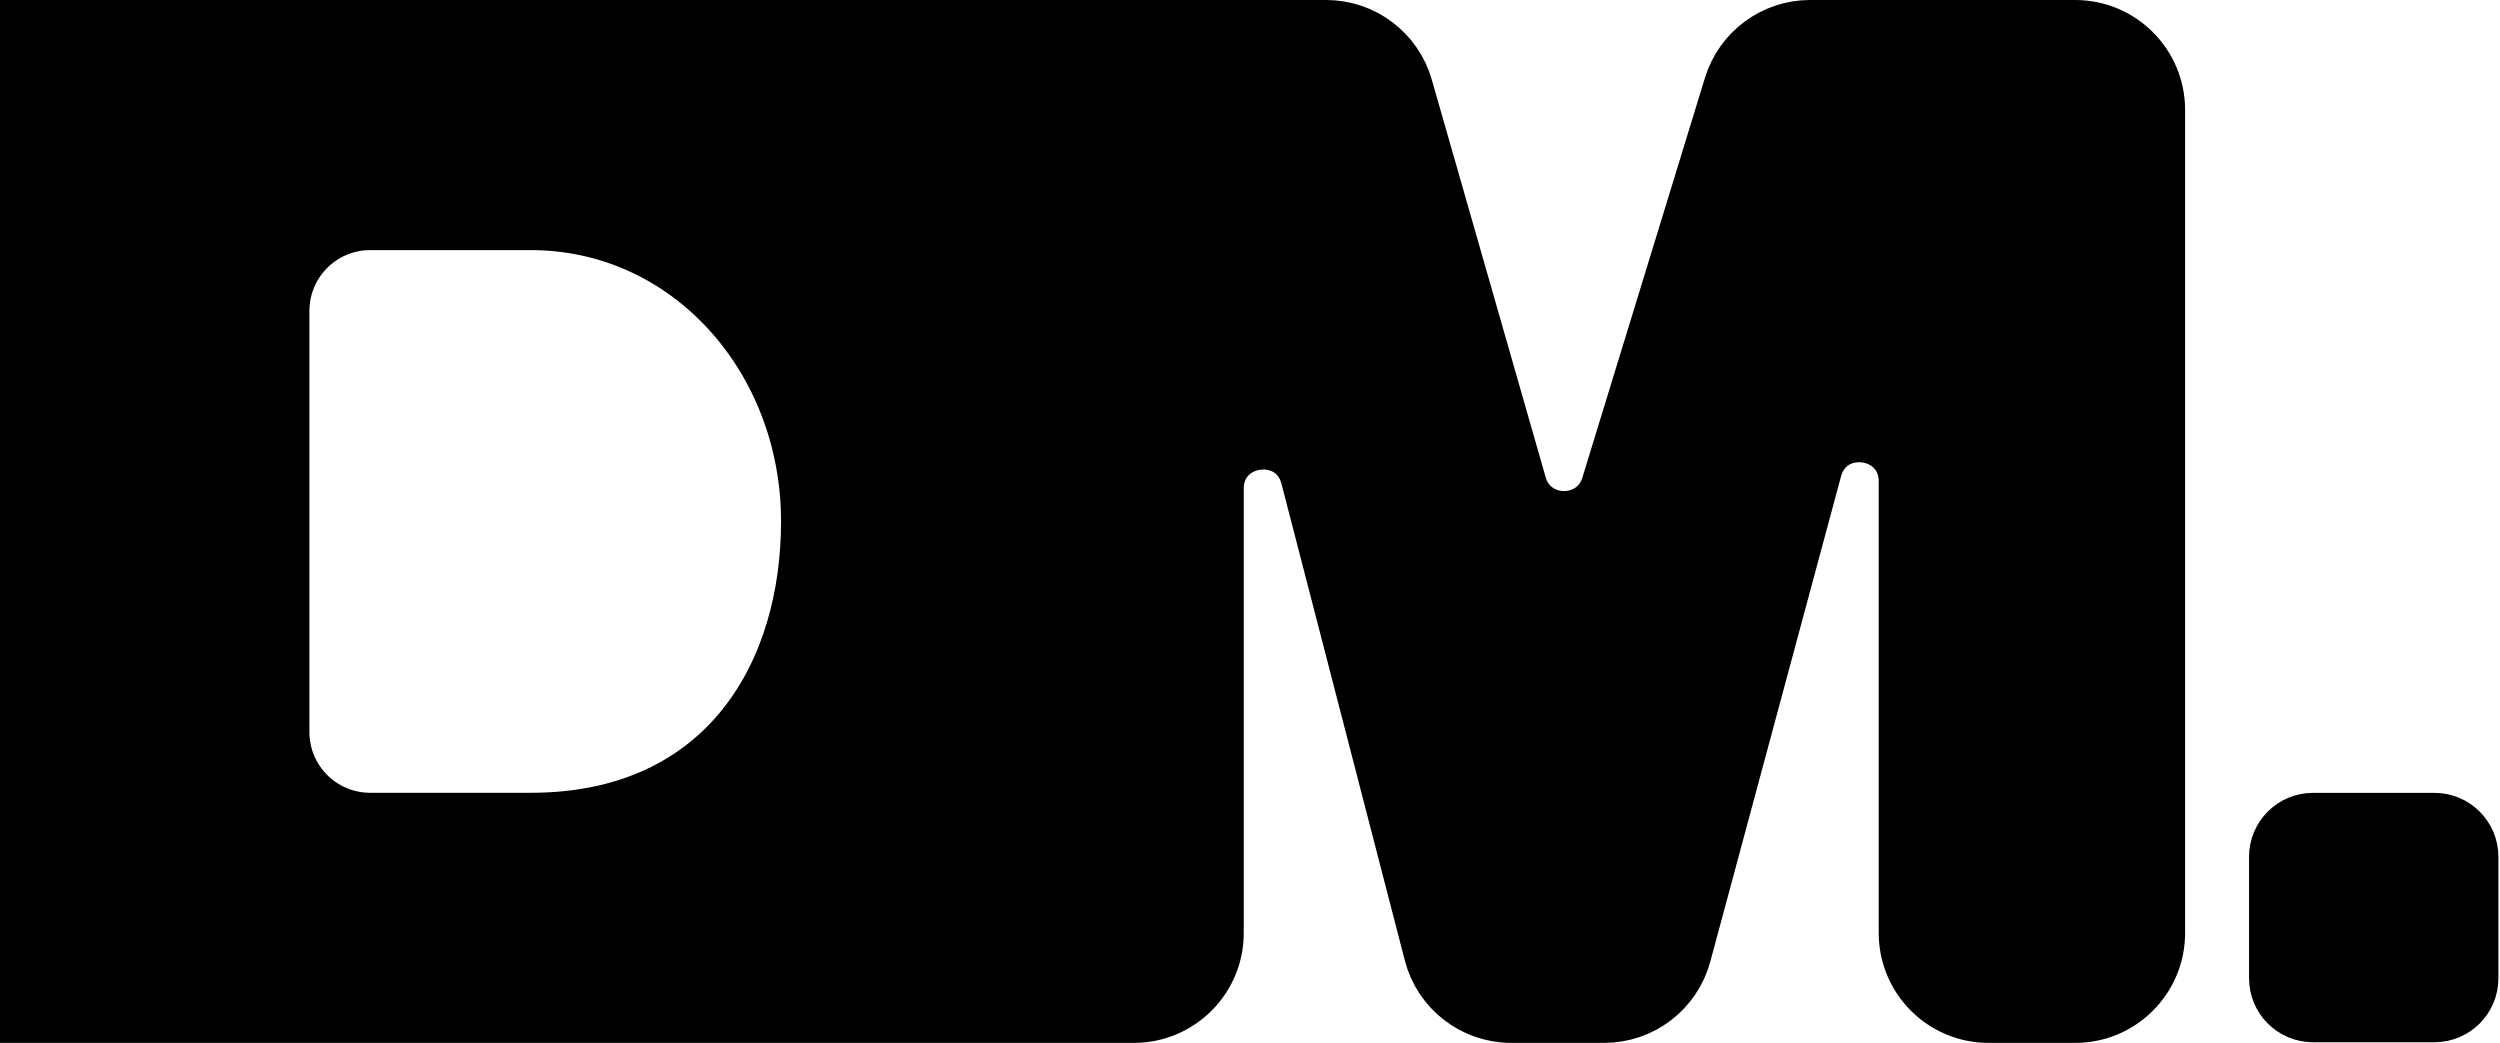 <?xml version="1.0" encoding="UTF-8"?> <svg xmlns="http://www.w3.org/2000/svg" width="676" height="282" viewBox="0 0 676 282" fill="none"><path d="M139.547 274.695L7.305 274.695L7.305 7.305L139.547 7.305L155.86 7.305L358.584 7.305C368.588 7.305 377.382 13.934 380.136 23.552L410.915 131.036C414.338 142.99 431.221 143.147 434.867 131.26L468.017 23.151C470.905 13.734 479.601 7.305 489.45 7.305L561.128 7.305C573.509 7.305 583.546 17.342 583.546 29.723V252.277C583.546 264.658 573.509 274.695 561.128 274.695H537.725C525.344 274.695 515.307 264.658 515.307 252.277V130.186C515.307 115.59 494.55 112.842 490.753 126.937L455.414 258.109C452.778 267.895 443.903 274.695 433.768 274.695H408.644C398.425 274.695 389.5 267.785 386.94 257.893L353.593 129.024C349.918 114.821 329.008 117.484 329.008 132.153L329.008 252.277C329.008 264.658 318.971 274.695 306.59 274.695L155.998 274.695H155.997L155.86 274.695H155.858L139.547 274.695ZM76.364 197.944C76.364 211.05 86.988 221.674 100.094 221.674H143.503C169.661 221.674 188.766 211.809 201.161 196.248C213.359 180.934 218.499 160.827 218.499 141C218.499 96.846 186.091 60.326 143.503 60.326L100.094 60.326C86.988 60.326 76.364 70.95 76.364 84.056L76.364 197.944ZM615.445 231.68C615.445 226.165 619.915 221.695 625.429 221.695H658.28C663.794 221.695 668.264 226.165 668.264 231.68V264.53C668.264 270.044 663.794 274.515 658.28 274.515H625.429C619.915 274.515 615.445 270.044 615.445 264.53V231.68Z" fill="black" stroke="black" stroke-width="14.61"></path></svg> 